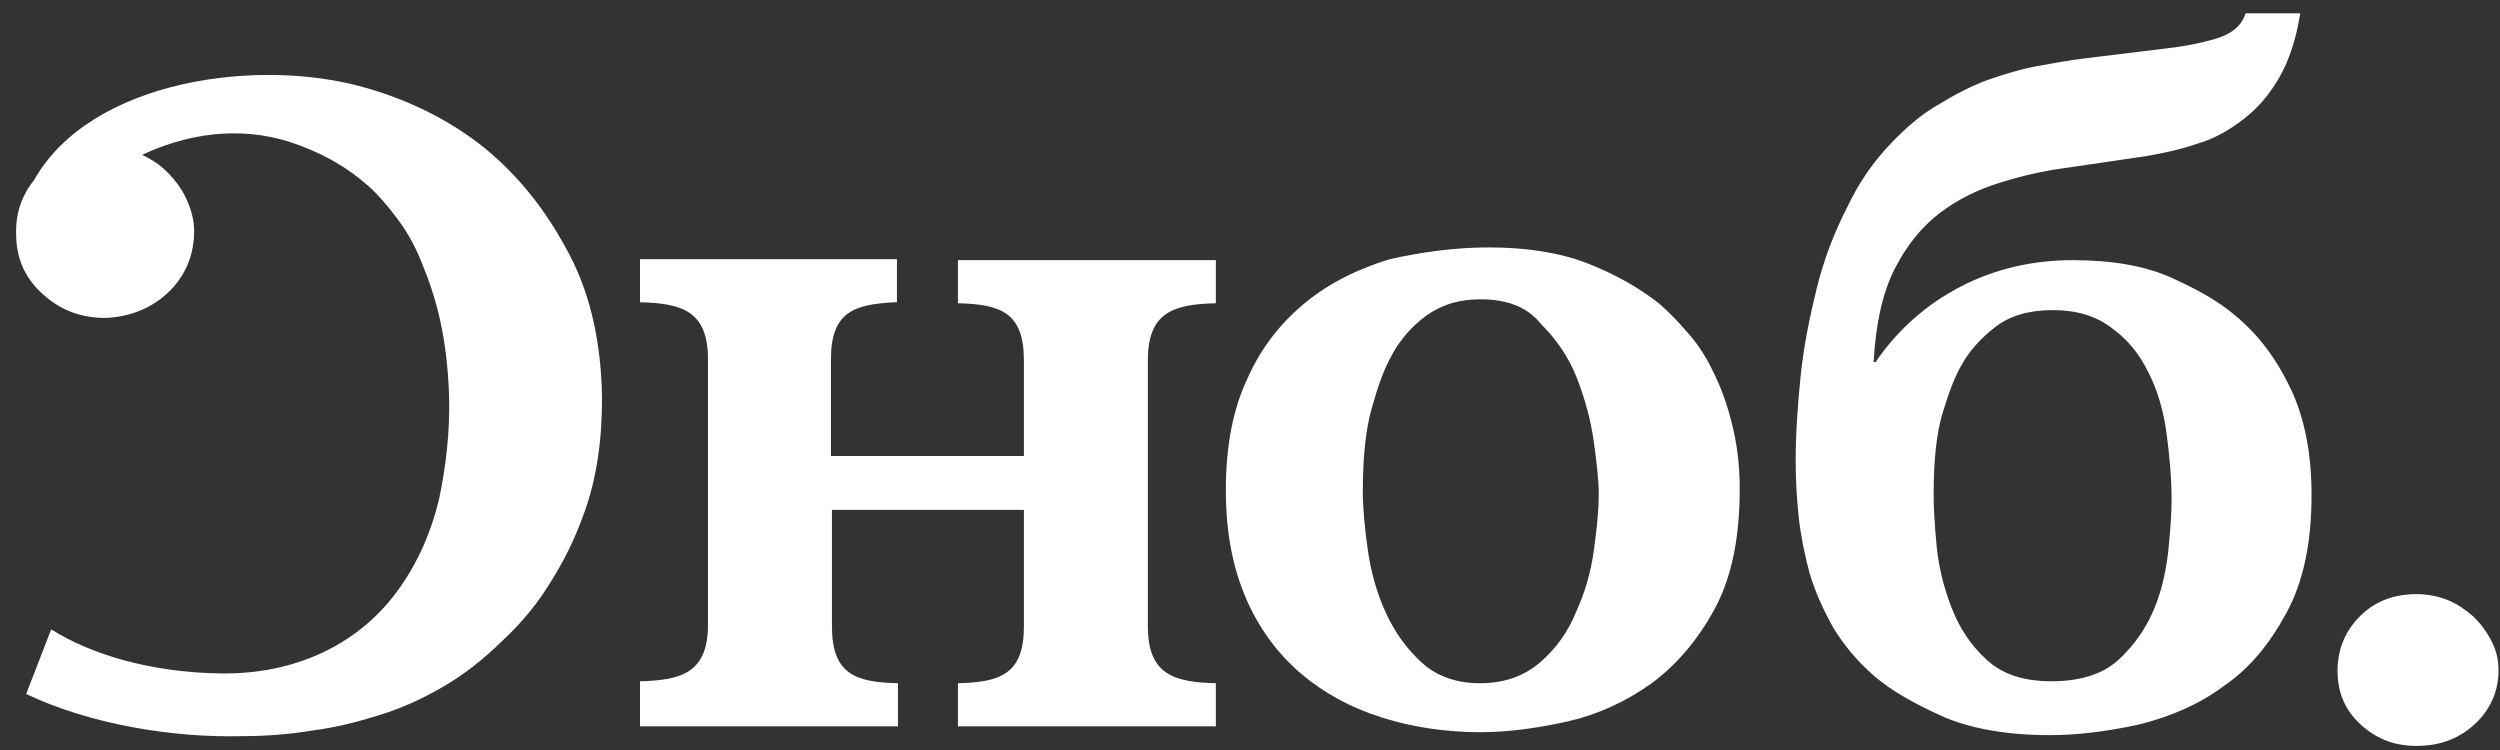 <?xml version="1.0" encoding="utf-8"?>
<svg xmlns="http://www.w3.org/2000/svg" xmlns:xlink="http://www.w3.org/1999/xlink" width="130px" height="39px" viewBox="0 0 130 39" version="1.1">
    
    <rect x="0" y="0" width="130" height="39" fill="#333333" stroke="none"/>
    
    <title>сноб</title>
    <desc>Created with Sketch.</desc>
    <g id="-fin" stroke="none" stroke-width="1" fill="none" fill-rule="evenodd">
        <g id="press" transform="translate(-683, -3033)">
            <g id="сноб" transform="translate(574, 2886)">
                <g id="Group-4">
                    <rect id="Rectangle-Copy-32" x="0" y="0" width="340" height="340"/>
                </g>
                <g id="snob" transform="translate(109.212, 147)" fill="#FFFFFF">
                    <path d="M119.4,0.694 C119.19,2.023 118.831,3.111 118.324,4.005 C117.804,4.921 117.181,5.634 116.453,6.194 C115.725,6.755 114.945,7.213 114.061,7.468 C113.178,7.773 112.242,7.977 111.306,8.13 L107.147,8.741 C106.004,8.894 104.912,9.148 103.768,9.505 C102.625,9.861 101.585,10.37 100.649,11.083 C99.714,11.796 98.934,12.764 98.31,13.986 C97.686,15.208 97.322,16.838 97.218,18.824 L97.322,18.824 C98.466,17.144 99.973,15.819 101.741,14.903 C103.508,13.986 105.484,13.528 107.563,13.528 C109.643,13.528 111.358,13.833 112.71,14.444 C114.061,15.056 115.153,15.667 115.985,16.38 C117.233,17.398 118.168,18.671 118.896,20.199 C119.624,21.727 119.988,23.56 119.988,25.75 C119.988,28.195 119.572,30.232 118.688,31.861 C117.804,33.491 116.765,34.764 115.413,35.681 C114.113,36.648 112.658,37.259 111.046,37.667 C109.435,38.023 107.875,38.227 106.368,38.227 C104.08,38.227 102.157,37.87 100.701,37.208 C99.246,36.546 98.102,35.884 97.27,35.172 C96.386,34.408 95.711,33.593 95.139,32.676 C94.619,31.759 94.203,30.843 93.891,29.824 C93.631,28.857 93.423,27.838 93.319,26.87 C93.215,25.852 93.163,24.935 93.163,23.968 C93.163,22.542 93.267,21.065 93.423,19.537 C93.579,18.009 93.891,16.481 94.255,15.005 C94.619,13.528 95.139,12.153 95.815,10.829 C96.438,9.505 97.218,8.384 98.154,7.417 C98.934,6.602 99.714,5.94 100.597,5.431 C101.429,4.921 102.313,4.463 103.145,4.157 C104.028,3.852 104.86,3.597 105.692,3.444 C106.524,3.292 107.355,3.139 108.187,3.037 L112.346,2.528 C113.282,2.426 114.113,2.273 114.997,2.018 C115.829,1.764 116.349,1.356 116.557,0.694 L119.4,0.694 Z M103.56,16.991 C104.288,16.431 105.276,16.125 106.524,16.125 C107.771,16.125 108.811,16.431 109.643,17.093 C110.422,17.653 111.046,18.417 111.514,19.384 C111.982,20.301 112.294,21.37 112.45,22.542 C112.606,23.713 112.71,24.884 112.71,26.005 C112.71,26.616 112.658,27.431 112.554,28.5 C112.45,29.519 112.242,30.588 111.826,31.607 C111.41,32.625 110.786,33.542 109.955,34.306 C109.123,35.07 107.927,35.426 106.472,35.426 C105.016,35.426 103.924,35.07 103.093,34.306 C102.261,33.542 101.689,32.676 101.273,31.607 C100.857,30.537 100.597,29.468 100.493,28.398 C100.389,27.278 100.337,26.412 100.337,25.699 C100.337,23.917 100.493,22.491 100.805,21.472 C101.117,20.454 101.429,19.588 101.793,18.977 C102.209,18.213 102.833,17.551 103.56,16.991 Z M12.43,38.278 C8.791,38.38 4.476,37.667 1.149,36.088 L2.449,32.727 C4.476,34 7.543,34.968 11.286,35.019 C15.029,35.07 18.46,33.593 20.592,30.537 C21.528,29.213 22.203,27.686 22.619,25.954 C22.983,24.223 23.191,22.44 23.139,20.556 C23.087,19.079 22.931,17.806 22.671,16.635 C22.411,15.463 22.047,14.445 21.684,13.579 C21.32,12.662 20.852,11.898 20.384,11.287 C19.916,10.676 19.448,10.116 18.928,9.658 C17.889,8.741 16.745,8.079 15.393,7.57 C12.742,6.551 9.935,6.806 7.336,7.977 L7.189,8.052 C7.655,8.281 8.078,8.551 8.427,8.894 C8.843,9.301 9.207,9.759 9.467,10.32 C9.727,10.88 9.883,11.44 9.883,12 C9.883,13.222 9.467,14.292 8.583,15.158 C7.699,16.023 6.556,16.482 5.256,16.533 C4.008,16.533 2.917,16.125 2.033,15.31 C1.097,14.496 0.629,13.426 0.629,12.204 C0.584,11.096 0.932,10.143 1.571,9.343 C4.549,4.101 13.392,2.928 18.98,4.616 C21.216,5.278 23.087,6.246 24.699,7.468 C26.466,8.843 27.974,10.625 29.169,12.815 C30.417,15.005 31.041,17.602 31.093,20.658 C31.093,21.676 31.041,22.695 30.885,23.764 C30.729,24.834 30.469,25.903 30.053,26.973 C29.637,28.093 29.118,29.162 28.442,30.232 C27.766,31.352 26.934,32.371 25.894,33.338 C24.907,34.306 23.919,35.07 22.879,35.681 C21.839,36.292 20.748,36.801 19.604,37.158 C18.46,37.514 17.317,37.82 16.121,37.973 C14.925,38.176 13.678,38.278 12.43,38.278 Z M36.603,32.473 C36.603,34.968 35.252,35.375 33.068,35.426 L33.068,37.769 L46.481,37.769 L46.481,35.528 C44.297,35.477 43.049,35.07 43.049,32.575 L43.049,29.774 L43.049,26.514 L53.031,26.514 L53.031,27.533 L53.031,30.537 L53.031,32.575 C53.031,35.07 51.783,35.477 49.6,35.528 L49.6,37.769 L63.012,37.769 L63.012,35.528 C60.829,35.477 59.477,35.07 59.477,32.575 L59.477,28.908 L59.477,21.167 L59.477,18.723 C59.477,16.227 60.829,15.82 63.012,15.769 L63.012,13.528 L49.6,13.528 L49.6,15.769 C51.783,15.82 53.031,16.227 53.031,18.723 L53.031,20.199 L53.031,23.713 L49.496,23.713 L48.352,23.713 L47.676,23.713 L46.533,23.713 L42.997,23.713 L42.997,22.084 L42.997,21.982 L42.997,18.672 C42.997,16.227 44.193,15.82 46.325,15.718 L46.429,15.718 L46.429,13.477 L33.068,13.477 L33.068,15.718 C35.252,15.769 36.603,16.176 36.603,18.672 L36.603,19.996 L36.603,32.473 Z M77.204,12.866 C79.128,12.866 80.843,13.12 82.299,13.68 C83.754,14.241 85.002,14.954 86.042,15.768 C86.51,16.176 86.977,16.634 87.497,17.245 C88.017,17.805 88.485,18.518 88.849,19.282 C89.265,20.097 89.577,20.963 89.837,21.981 C90.097,23 90.253,24.12 90.253,25.444 C90.253,27.94 89.837,30.028 88.953,31.657 C88.069,33.287 86.977,34.56 85.678,35.528 C84.326,36.495 82.871,37.157 81.311,37.514 C79.7,37.87 78.192,38.074 76.788,38.074 C74.969,38.074 73.253,37.819 71.642,37.31 C70.03,36.801 68.627,36.037 67.431,35.019 C66.235,34 65.248,32.676 64.572,31.097 C63.896,29.519 63.532,27.685 63.532,25.495 C63.532,23.204 63.896,21.268 64.676,19.639 C65.403,18.009 66.443,16.736 67.691,15.717 C68.939,14.699 70.394,13.986 72.058,13.477 C73.669,13.12 75.385,12.866 77.204,12.866 Z M76.788,15.565 C76.113,15.565 75.489,15.667 74.969,15.87 C74.449,16.074 74.033,16.329 73.669,16.634 C73.305,16.94 72.993,17.245 72.734,17.602 C72.474,17.907 72.266,18.264 72.11,18.569 C71.746,19.231 71.434,20.097 71.122,21.218 C70.81,22.287 70.654,23.764 70.654,25.546 C70.654,26.463 70.758,27.481 70.914,28.602 C71.07,29.722 71.382,30.843 71.85,31.861 C72.318,32.88 72.941,33.745 73.721,34.458 C74.501,35.171 75.541,35.528 76.736,35.528 C77.984,35.528 79.024,35.171 79.856,34.458 C80.687,33.745 81.311,32.88 81.727,31.861 C82.195,30.843 82.507,29.773 82.663,28.653 C82.819,27.532 82.923,26.565 82.923,25.699 C82.923,24.986 82.819,24.069 82.663,22.949 C82.507,21.829 82.195,20.708 81.779,19.639 C81.363,18.569 80.687,17.602 79.908,16.838 C79.18,15.921 78.088,15.565 76.788,15.565 Z M125.447,30.894 C126.019,30.894 126.539,30.996 127.059,31.199 C127.578,31.403 127.994,31.709 128.41,32.065 C128.774,32.422 129.086,32.829 129.346,33.338 C129.606,33.848 129.71,34.306 129.71,34.866 C129.71,35.936 129.294,36.903 128.462,37.667 C127.63,38.431 126.643,38.787 125.447,38.787 C124.303,38.787 123.368,38.431 122.536,37.667 C121.704,36.903 121.34,35.986 121.34,34.866 C121.34,33.746 121.756,32.778 122.536,32.014 C123.316,31.25 124.303,30.894 125.447,30.894 Z" id="Shape"/>
                </g>
            </g>
        </g>
    </g>
</svg>